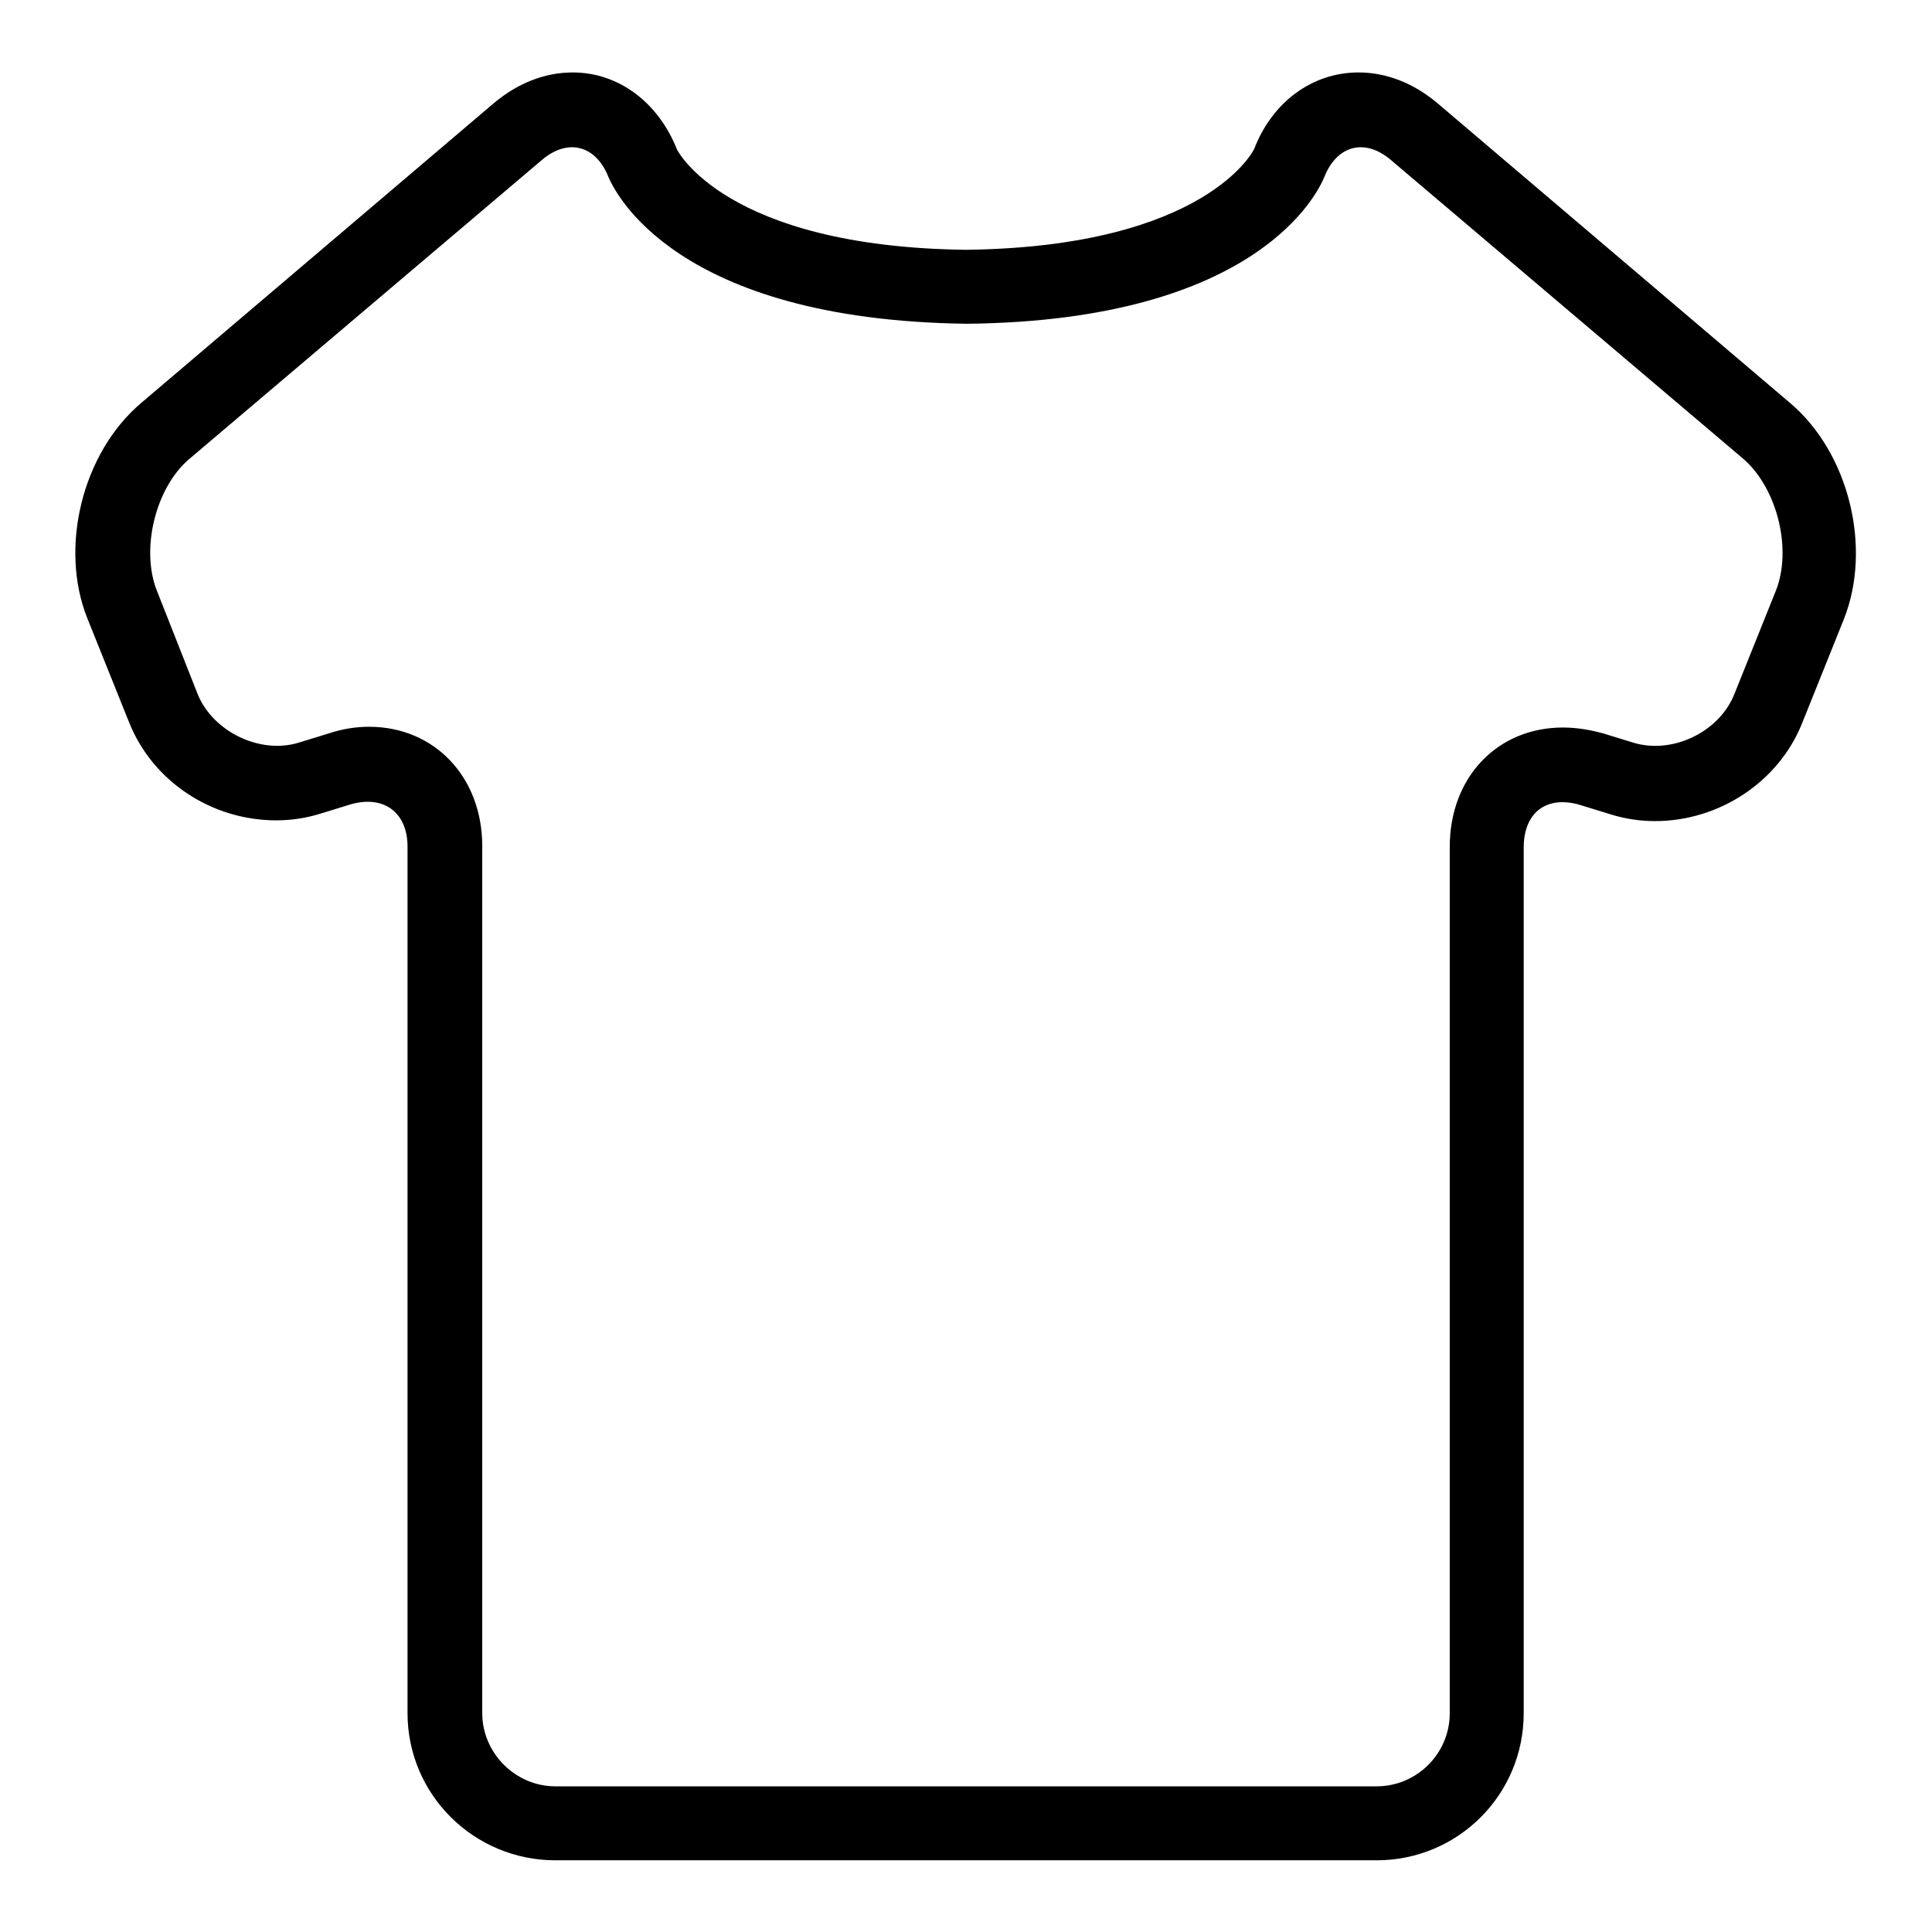 <?xml version="1.0" encoding="utf-8"?>
<!-- Svg Vector Icons : http://www.onlinewebfonts.com/icon -->
<!DOCTYPE svg PUBLIC "-//W3C//DTD SVG 1.1//EN" "http://www.w3.org/Graphics/SVG/1.1/DTD/svg11.dtd">
<svg version="1.1" xmlns="http://www.w3.org/2000/svg" xmlns:xlink="http://www.w3.org/1999/xlink" x="0px" y="0px" viewBox="0 0 256 256" enable-background="new 0 0 256 256" xml:space="preserve">
<g> <path fill="#000000" d="M182.4,246.5H73.6c-10.8,0-19.6-8.7-19.6-19.5V112.2c0-4.6-3.2-6.9-7.6-5.6l-3.9,1.2 c-1.9,0.6-3.9,0.9-5.9,0.9c-8.6,0-16.4-5.2-19.5-13l-5.5-13.7c-3.8-9.4-0.7-22,7.1-28.6l46.7-39.7c3.2-2.7,6.8-4.1,10.5-4.1 c6,0,11.3,3.9,13.8,10.2c0,0,6.3,12.9,38.3,13.3c31.9-0.4,38.2-13.3,38.2-13.4c2.4-6.2,7.7-10.1,13.8-10.1c3.7,0,7.3,1.4,10.5,4.1 l46.7,39.7c7.8,6.6,10.9,19.2,7.1,28.7l-5.5,13.7c-3.1,7.8-11,13-19.5,13c0,0,0,0,0,0c-2,0-4-0.3-5.9-0.9l-3.9-1.2 c-4.5-1.4-7.6,0.9-7.6,5.6V227C201.9,237.8,193.2,246.5,182.4,246.5z M48.9,96.3c8.7,0,15,6.7,15,15.8V227c0,5.3,4.4,9.7,9.7,9.7 h108.8c5.3,0,9.7-4.3,9.7-9.7V112.2c0-9.2,6.3-15.8,15-15.8c1.8,0,3.6,0.3,5.4,0.8l3.9,1.2c5.2,1.6,11.4-1.4,13.4-6.4l5.5-13.7 c2.2-5.5,0.2-13.6-4.3-17.5l-46.7-39.6c-3.4-2.9-7.1-2-8.8,2.2c-0.8,2-8.7,19.1-47.4,19.5c-38.8-0.5-46.7-17.6-47.5-19.5 c-1.7-4.2-5.4-5.1-8.8-2.2L25.1,60.8c-4.5,3.8-6.5,12-4.3,17.5L26.2,92c2,4.9,8.2,8,13.4,6.4l3.9-1.2 C45.3,96.6,47.1,96.3,48.9,96.3z"/></g>
</svg>